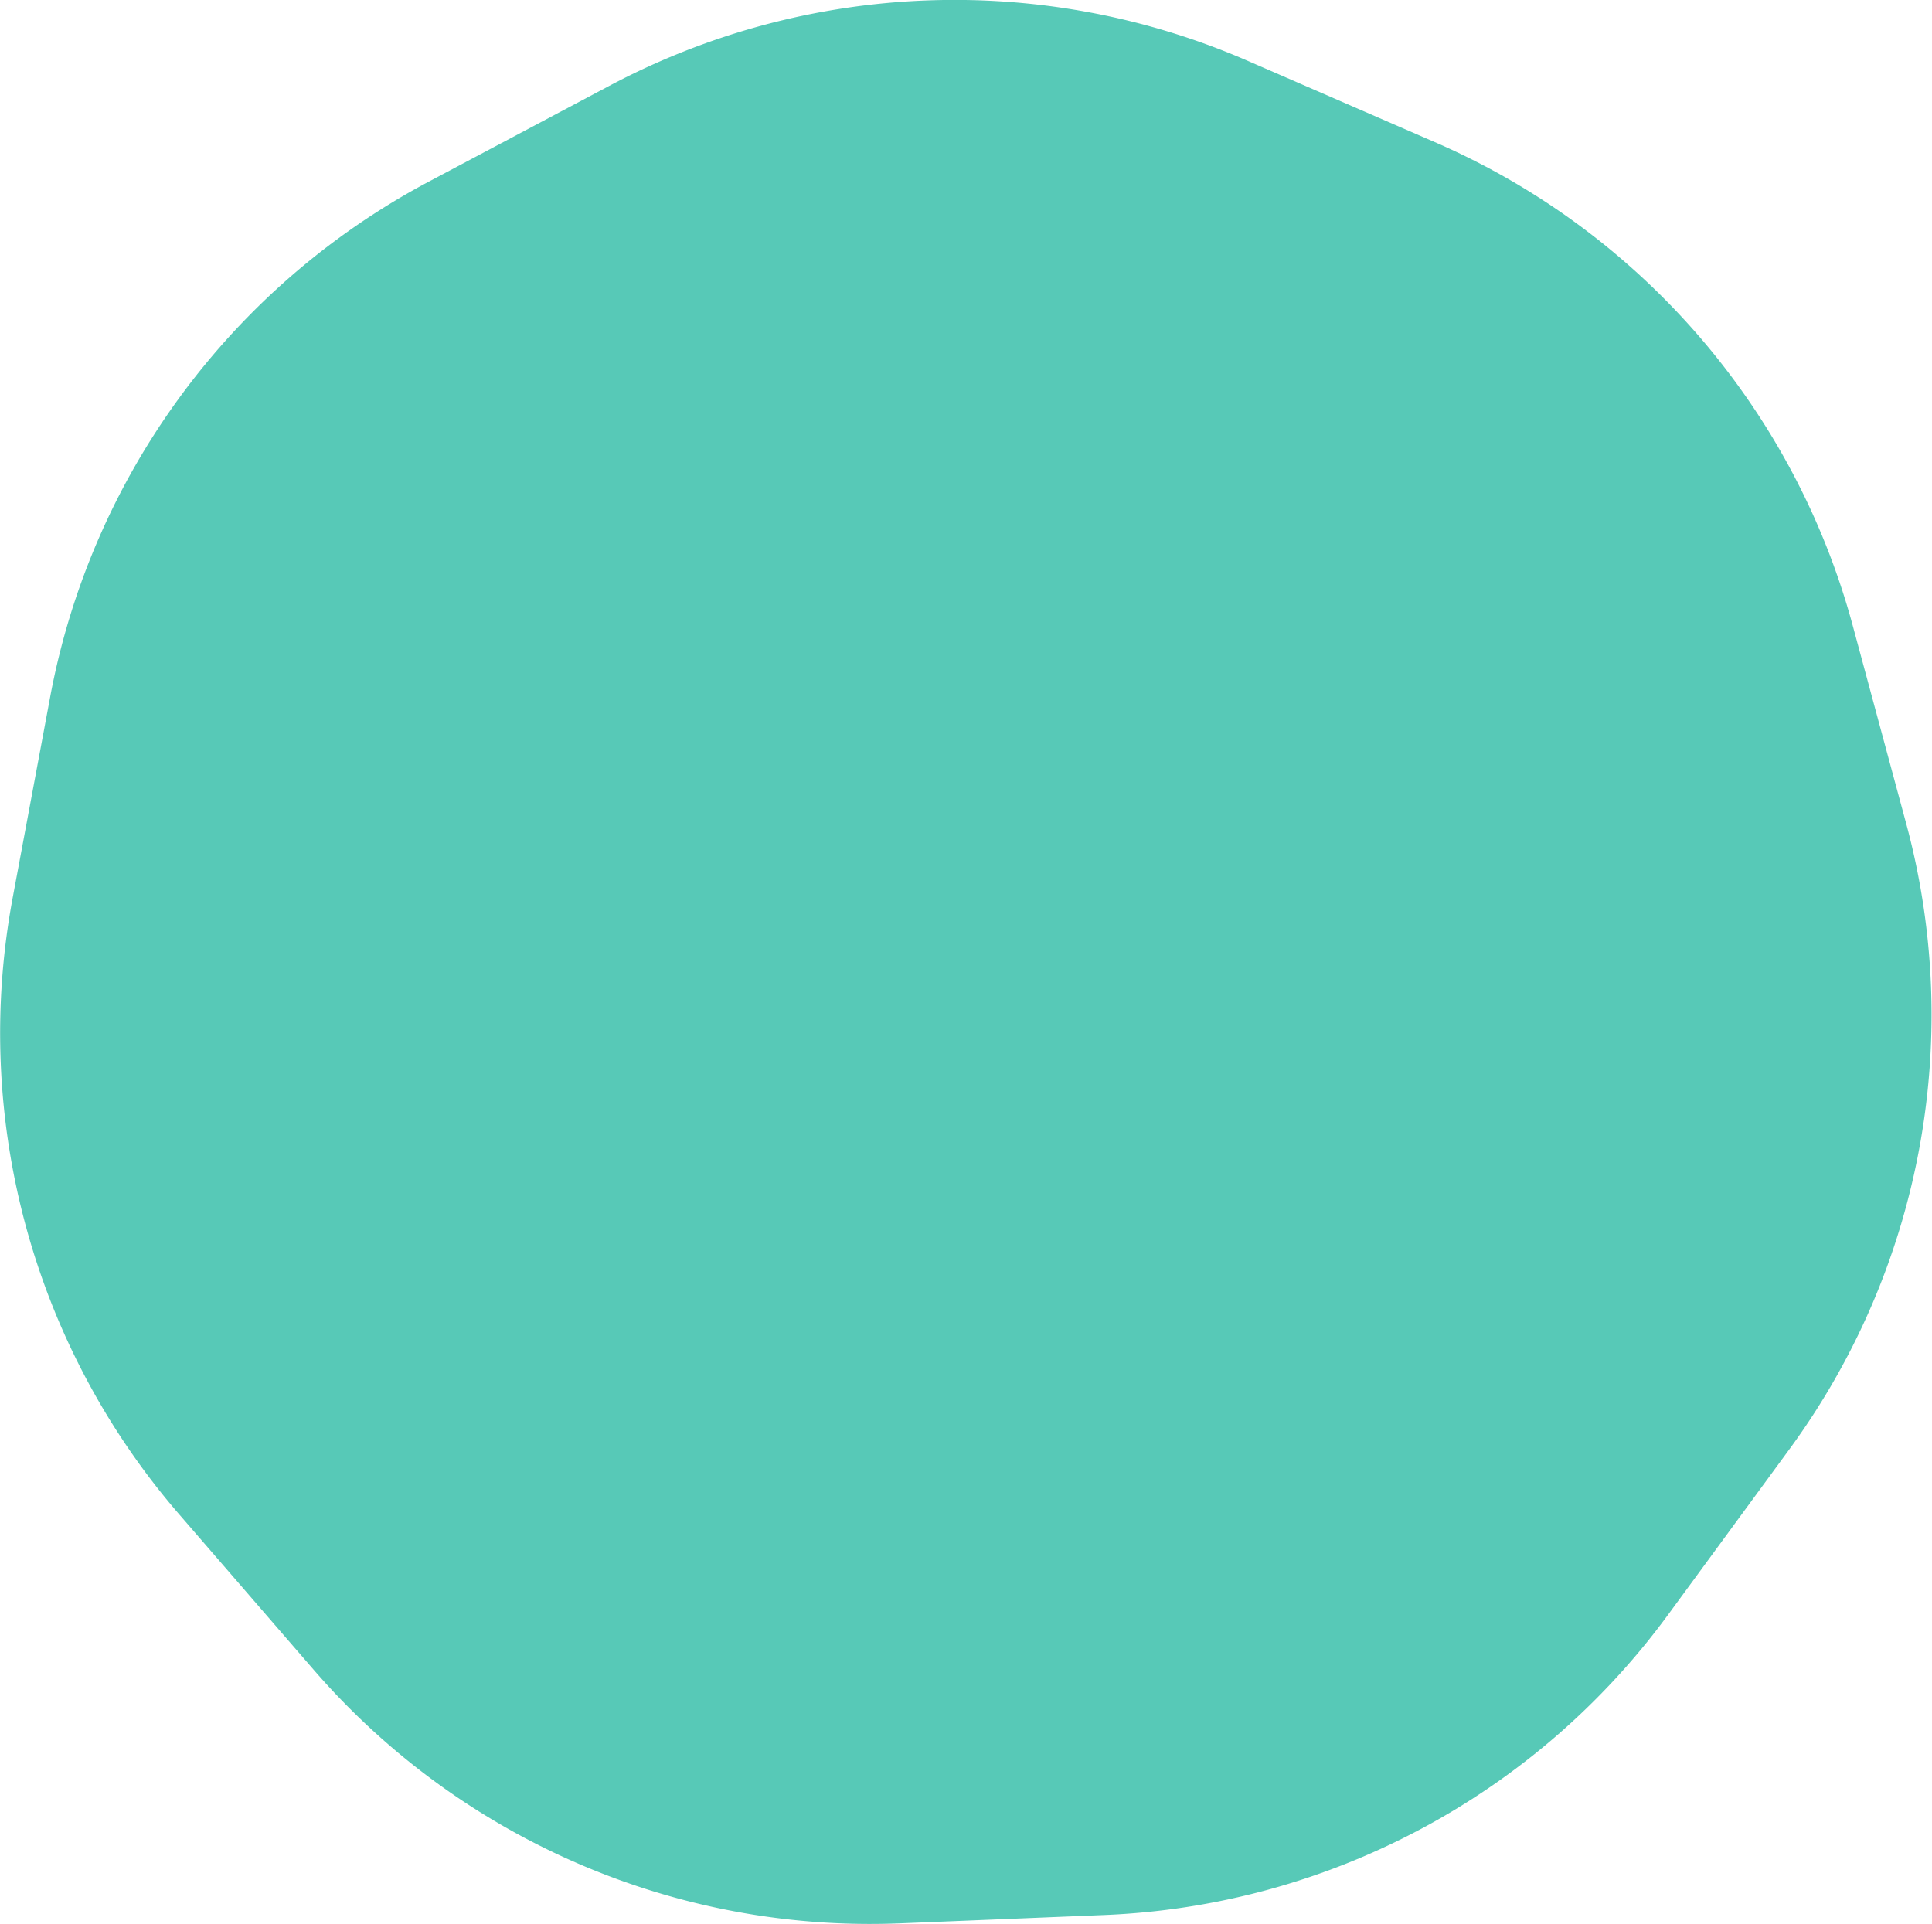 <svg data-name="レイヤー 2" xmlns="http://www.w3.org/2000/svg" viewBox="0 0 41.58 41.42"><path d="M30.88 3.06 26.83 1.3a15.841 15.841 0 0 0-13.72.55l-3.9 2.07A15.843 15.843 0 0 0 1.08 15l-.81 4.34c-.88 4.74.44 9.62 3.59 13.26l2.89 3.34a15.84 15.84 0 0 0 12.6 5.46l4.41-.18a15.84 15.84 0 0 0 12.13-6.45l2.61-3.56c2.85-3.88 3.78-8.85 2.52-13.5l-1.15-4.26a15.851 15.851 0 0 0-8.99-10.39Z" style="fill:#57c9b7" data-name="レイヤー 1"/></svg>